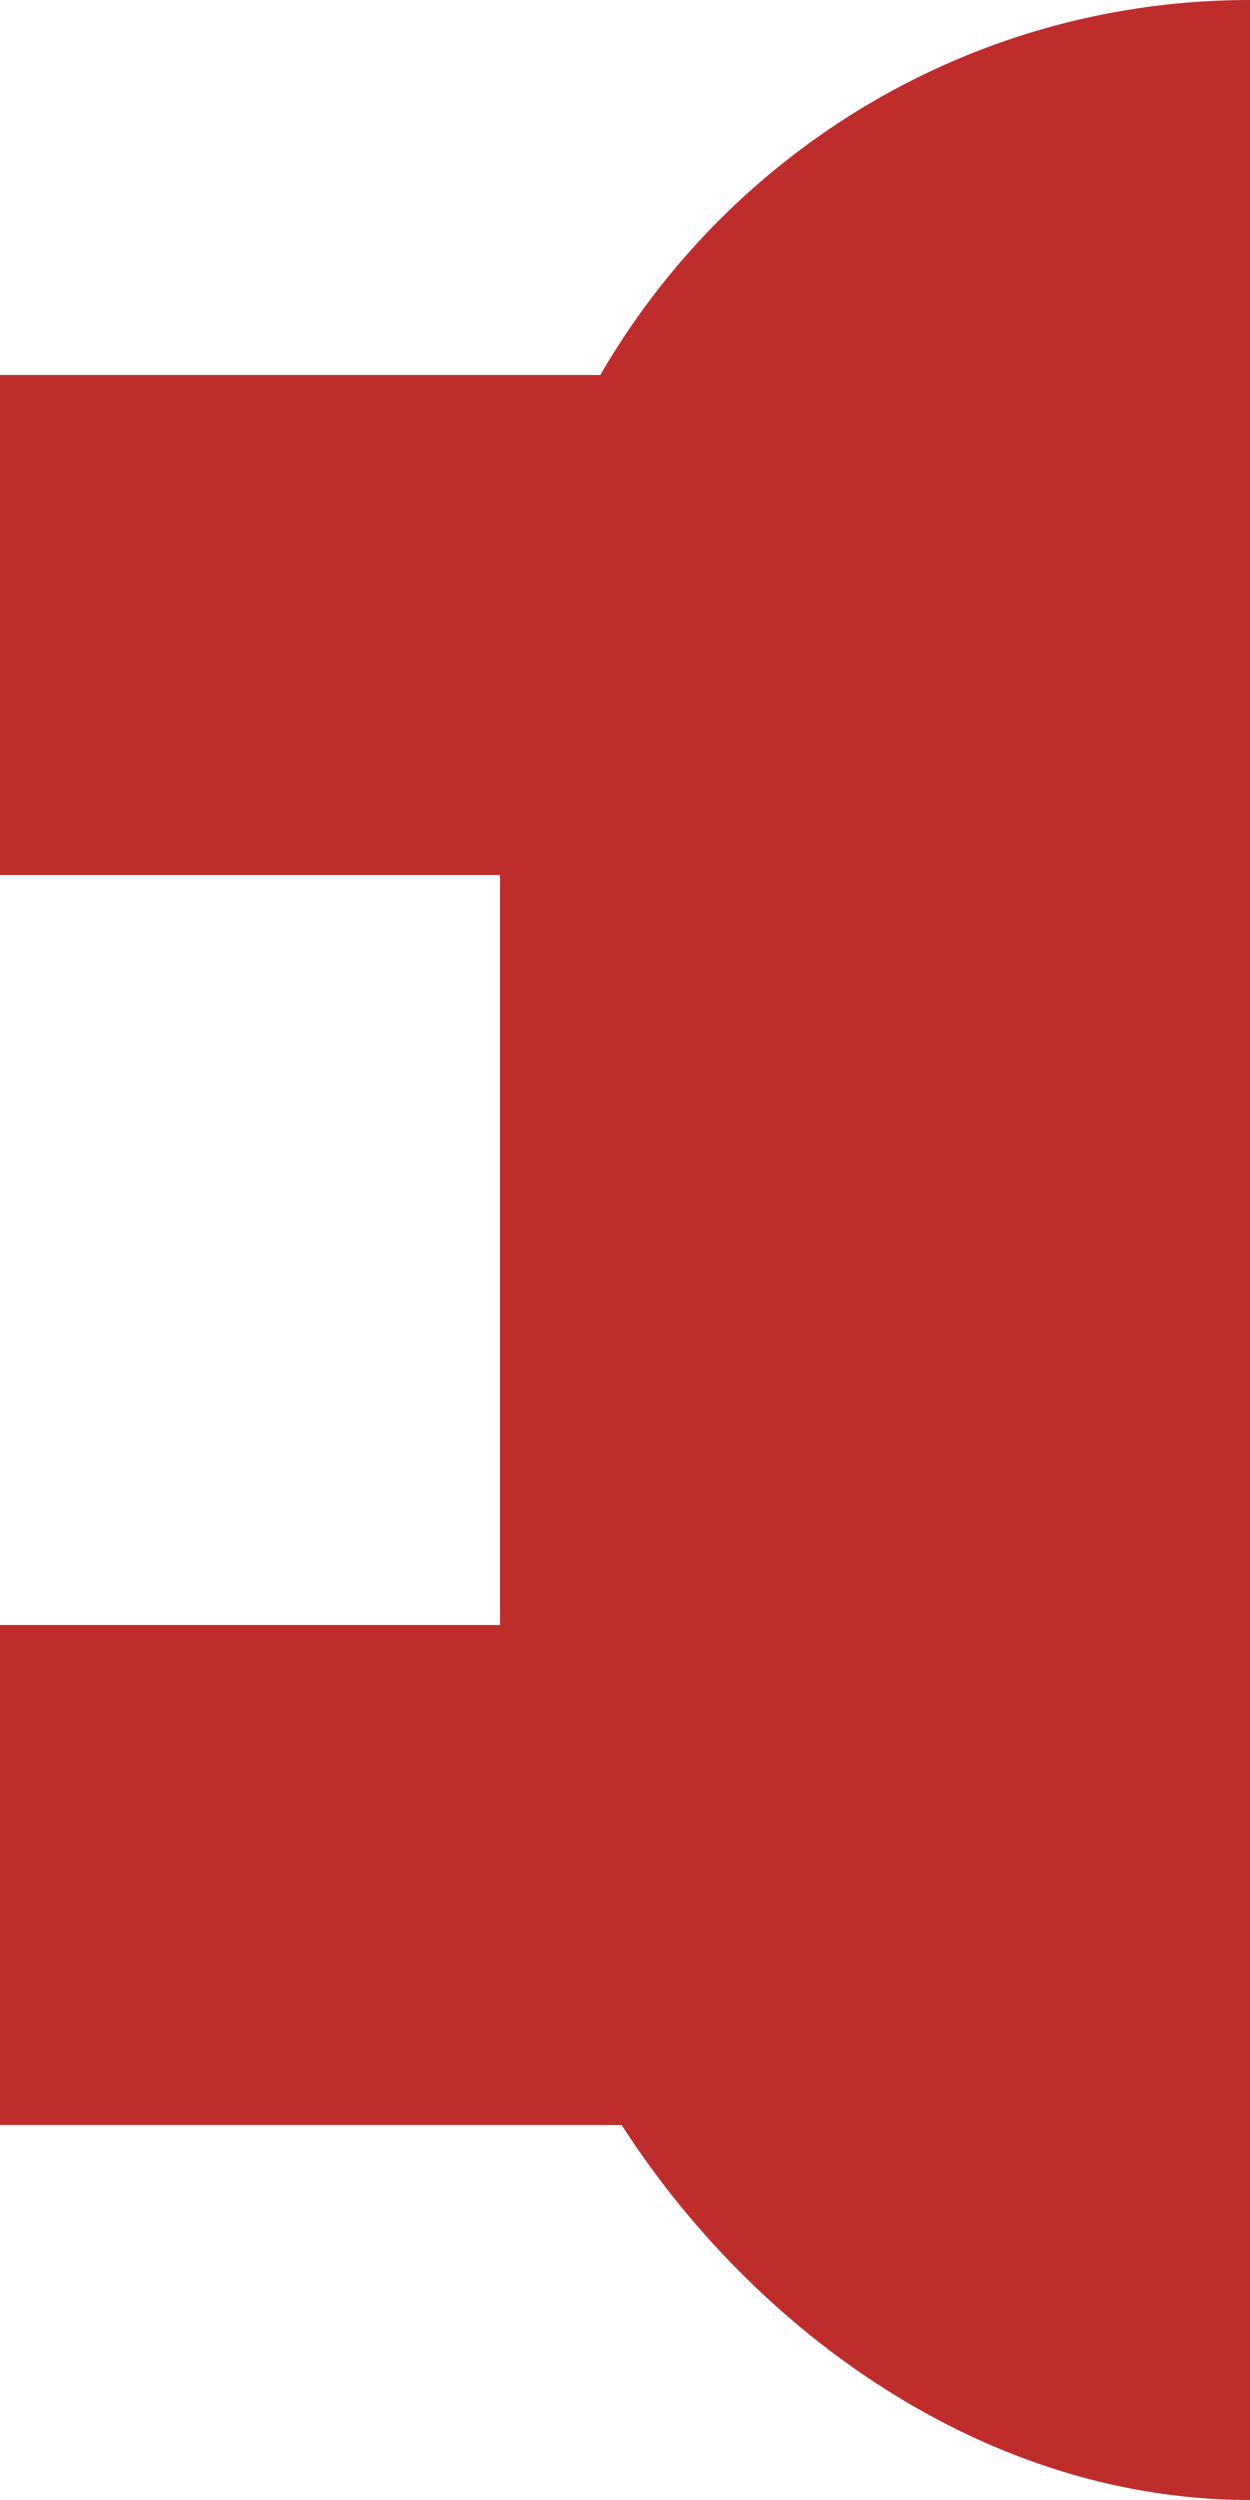 <?xml version="1.0" encoding="UTF-8" standalone="no"?>
<svg xmlns="http://www.w3.org/2000/svg" width="250" height="500" >
<title>dBHF-BHF-L</title>
<path d="M 0,125 H 250 M 0,375 H 250" stroke="#be2d2c" stroke-width="100" fill="none" />
<rect x="100" y="0" width="300" height="500" rx="150" ry="150" stroke="none" fill="#be2d2c" />
</svg>
